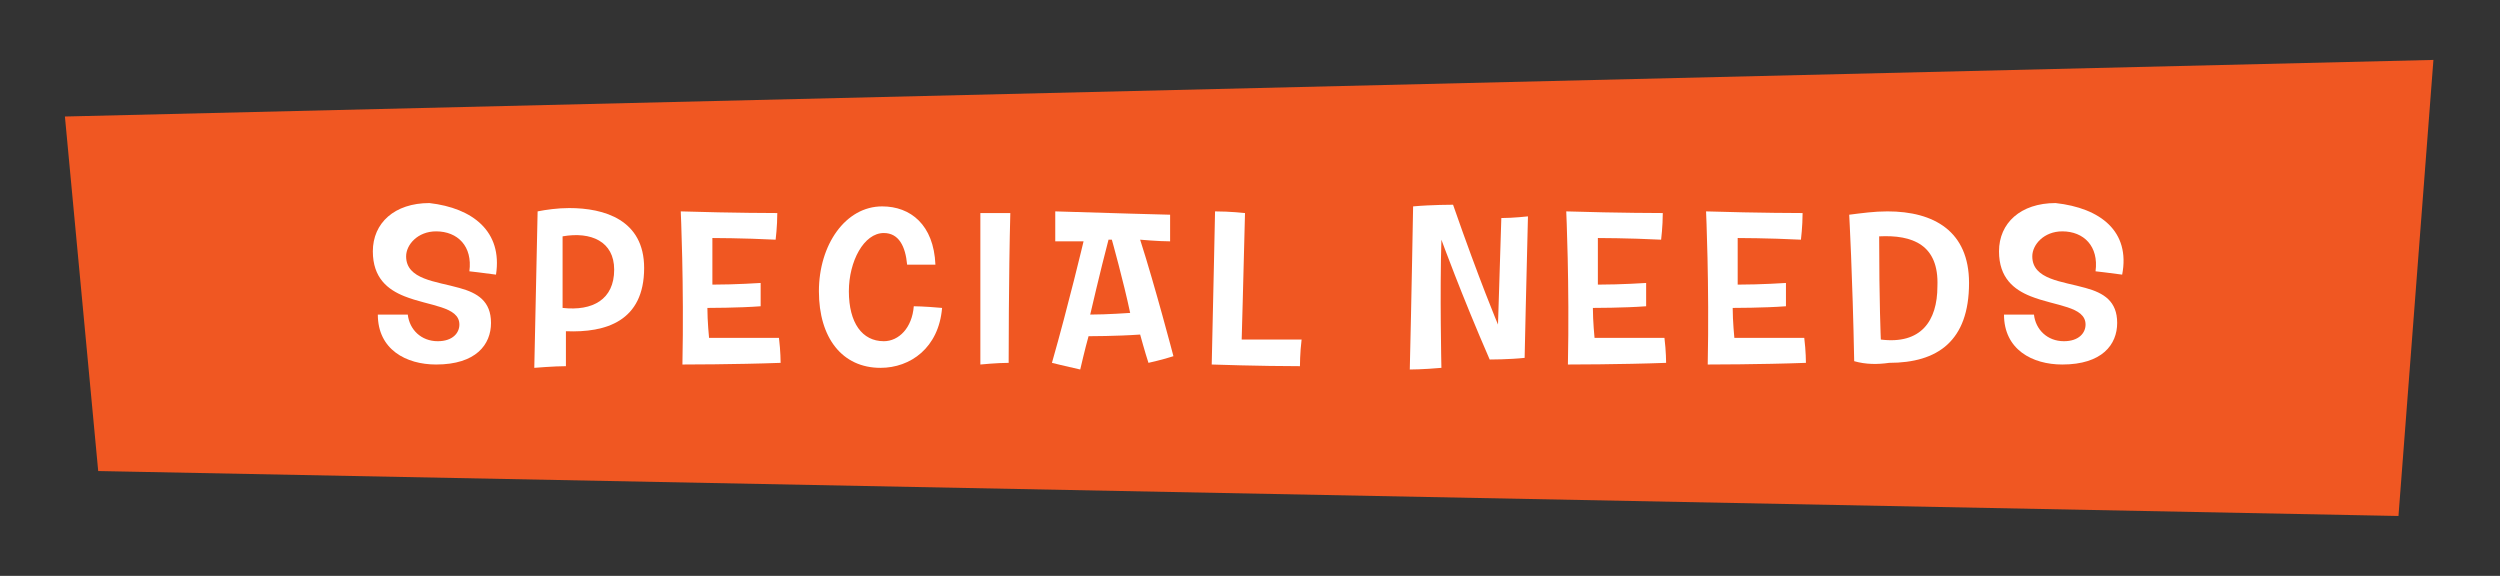<?xml version="1.0" encoding="utf-8"?>
<!-- Generator: Adobe Illustrator 18.1.1, SVG Export Plug-In . SVG Version: 6.00 Build 0)  -->
<svg version="1.1" id="Layer_1" xmlns="http://www.w3.org/2000/svg" xmlns:xlink="http://www.w3.org/1999/xlink" x="0px" y="0px"
	 viewBox="0 0 150.2 34.6" enable-background="new 0 0 150.2 34.6" xml:space="preserve">
<rect x="0" y="0" width="150.2" height="34.6" fill="#333333" stroke="none"/>
<polygon fill="#F05722" points="3.9,7 5.9,28.3 144.1,31 146.2,3.6 "/>
<g>
	<path fill="#FFFFFF" d="M29.8,16.5c-0.7-0.1-1.6-0.2-1.6-0.2c0.2-1.5-0.7-2.4-2-2.4c-1.1,0-1.8,0.8-1.8,1.5c0,1.4,1.8,1.5,3.2,1.9
		c1.1,0.3,1.9,0.8,1.9,2.1c0,1.3-0.9,2.5-3.3,2.5c-1.8,0-3.5-0.9-3.5-3c0.8,0,1.8,0,1.8,0c0.1,0.9,0.8,1.6,1.8,1.6
		c0.9,0,1.3-0.5,1.3-1c0-1.1-1.8-1.1-3.3-1.7c-1-0.4-1.9-1.1-1.9-2.7c0-1.7,1.3-2.9,3.4-2.9C28.4,12.5,30.2,13.9,29.8,16.5z"/>
	<path fill="#FFFFFF" d="M34,19.9c0,0.8,0,2.1,0,2.1c-0.7,0-1.9,0.1-1.9,0.1c0.1-4.8,0.2-9.4,0.2-9.4c0.5-0.1,1.2-0.2,1.9-0.2
		c2.1,0,4.5,0.7,4.5,3.6C38.7,19.3,36.4,20,34,19.9z M33.8,14.2c0,2.1,0,3,0,4.3c1.8,0.2,3.1-0.5,3.1-2.3
		C36.9,14.5,35.5,13.9,33.8,14.2z"/>
	<path fill="#FFFFFF" d="M40.9,12.7c3.2,0.1,5.8,0.1,5.8,0.1c0,0.8-0.1,1.6-0.1,1.6c-2-0.1-3.8-0.1-3.8-0.1c0,1.7,0,2.8,0,2.8
		c1.4,0,2.9-0.1,2.9-0.1c0,1,0,1.4,0,1.4c-1.3,0.1-3.2,0.1-3.2,0.1c0,0.8,0.1,1.8,0.1,1.8c1.8,0,4.2,0,4.2,0
		c0.1,0.8,0.1,1.5,0.1,1.5c-2.7,0.1-5.9,0.1-5.9,0.1C41.1,17.1,40.9,12.7,40.9,12.7z"/>
	<path fill="#FFFFFF" d="M49.2,17.5c0-2.8,1.6-5.1,3.8-5.1c1.7,0,3.1,1.1,3.2,3.5c-1.2,0-1.7,0-1.7,0C54.4,14.8,54,14,53.1,14
		c-1.2,0-2.1,1.7-2.1,3.5c0,1.9,0.8,3,2.1,3c0.9,0,1.7-0.8,1.8-2.1c0,0,0.6,0,1.7,0.1c-0.2,2.4-1.9,3.6-3.7,3.6
		C50.6,22.1,49.2,20.3,49.2,17.5z"/>
	<path fill="#FFFFFF" d="M58.9,12.8c0.7,0,1.8,0,1.8,0c-0.1,3.7-0.1,9-0.1,9c-0.7,0-1.7,0.1-1.7,0.1C58.9,17.6,58.9,12.9,58.9,12.8z
		"/>
	<path fill="#FFFFFF" d="M65.1,14.5c-0.3,0-1.7,0-1.7,0c0-0.9,0-1.8,0-1.8c3,0.1,6.9,0.2,6.9,0.2c0,0.6,0,1.6,0,1.6
		c-0.7,0-1.8-0.1-1.8-0.1c0.9,2.8,2,7,2,7c-0.6,0.2-1.5,0.4-1.5,0.4c-0.2-0.6-0.5-1.7-0.5-1.7c-1.4,0.1-3.1,0.1-3.1,0.1
		c-0.2,0.7-0.5,2-0.5,2c-0.9-0.2-1.7-0.4-1.7-0.4C64.2,18.3,65.1,14.5,65.1,14.5z M66.8,14.4c-0.1,0-0.2,0-0.2,0
		c-0.5,1.9-1.1,4.5-1.1,4.5c1,0,2.4-0.1,2.4-0.1C67.5,16.9,66.8,14.4,66.8,14.4z"/>
	<path fill="#FFFFFF" d="M73,12.7c0.9,0,1.8,0.1,1.8,0.1c-0.1,4.1-0.2,7.6-0.2,7.6c1.6,0,3.6,0,3.6,0c-0.1,0.8-0.1,1.6-0.1,1.6
		c-2.4,0-5.3-0.1-5.3-0.1C72.9,17.6,73,12.7,73,12.7z"/>
	<path fill="#FFFFFF" d="M84.7,22.2c0.1-4.1,0.2-9.8,0.2-9.8c1.1-0.1,2.4-0.1,2.4-0.1c1.6,4.6,2.7,7.2,2.7,7.2
		c0.1-3.1,0.2-6.4,0.2-6.4c0.7,0,1.6-0.1,1.6-0.1c-0.1,3.8-0.2,8.5-0.2,8.5c-0.9,0.1-2.1,0.1-2.1,0.1c-1.7-3.9-2.9-7.2-2.9-7.2
		c-0.1,3.2,0,7.7,0,7.7C85.5,22.2,84.7,22.2,84.7,22.2z"/>
	<path fill="#FFFFFF" d="M94.1,12.7c3.2,0.1,5.8,0.1,5.8,0.1c0,0.8-0.1,1.6-0.1,1.6c-2-0.1-3.8-0.1-3.8-0.1c0,1.7,0,2.8,0,2.8
		c1.4,0,2.9-0.1,2.9-0.1c0,1,0,1.4,0,1.4c-1.3,0.1-3.2,0.1-3.2,0.1c0,0.8,0.1,1.8,0.1,1.8c1.8,0,4.2,0,4.2,0
		c0.1,0.8,0.1,1.5,0.1,1.5c-2.7,0.1-5.9,0.1-5.9,0.1C94.3,17.1,94.1,12.7,94.1,12.7z"/>
	<path fill="#FFFFFF" d="M102.5,12.7c3.2,0.1,5.8,0.1,5.8,0.1c0,0.8-0.1,1.6-0.1,1.6c-2-0.1-3.8-0.1-3.8-0.1c0,1.7,0,2.8,0,2.8
		c1.4,0,2.9-0.1,2.9-0.1c0,1,0,1.4,0,1.4c-1.3,0.1-3.2,0.1-3.2,0.1c0,0.8,0.1,1.8,0.1,1.8c1.8,0,4.2,0,4.2,0
		c0.1,0.8,0.1,1.5,0.1,1.5c-2.7,0.1-5.9,0.1-5.9,0.1C102.7,17.1,102.5,12.7,102.5,12.7z"/>
	<path fill="#FFFFFF" d="M111.4,21.7c-0.1-5.2-0.3-8.8-0.3-8.8c0.8-0.1,1.5-0.2,2.3-0.2c2.8,0,4.9,1.2,4.9,4.3
		c0,3.5-1.9,4.8-4.8,4.8C112.8,21.9,112.1,21.9,111.4,21.7z M112.9,14.2c0,3.9,0.1,6.2,0.1,6.2c2.4,0.3,3.4-1.1,3.4-3.2
		C116.5,14.7,114.9,14.1,112.9,14.2z"/>
	<path fill="#FFFFFF" d="M127.5,16.5c-0.7-0.1-1.6-0.2-1.6-0.2c0.2-1.5-0.7-2.4-2-2.4c-1.1,0-1.8,0.8-1.8,1.5c0,1.4,1.8,1.5,3.2,1.9
		c1.1,0.3,1.9,0.8,1.9,2.1c0,1.3-0.9,2.5-3.3,2.5c-1.8,0-3.5-0.9-3.5-3c0.8,0,1.8,0,1.8,0c0.1,0.9,0.8,1.6,1.8,1.6
		c0.9,0,1.3-0.5,1.3-1c0-1.1-1.8-1.1-3.3-1.7c-1-0.4-1.9-1.1-1.9-2.7c0-1.7,1.3-2.9,3.4-2.9C126.2,12.5,128,13.9,127.5,16.5z"/>
</g>
</svg>
